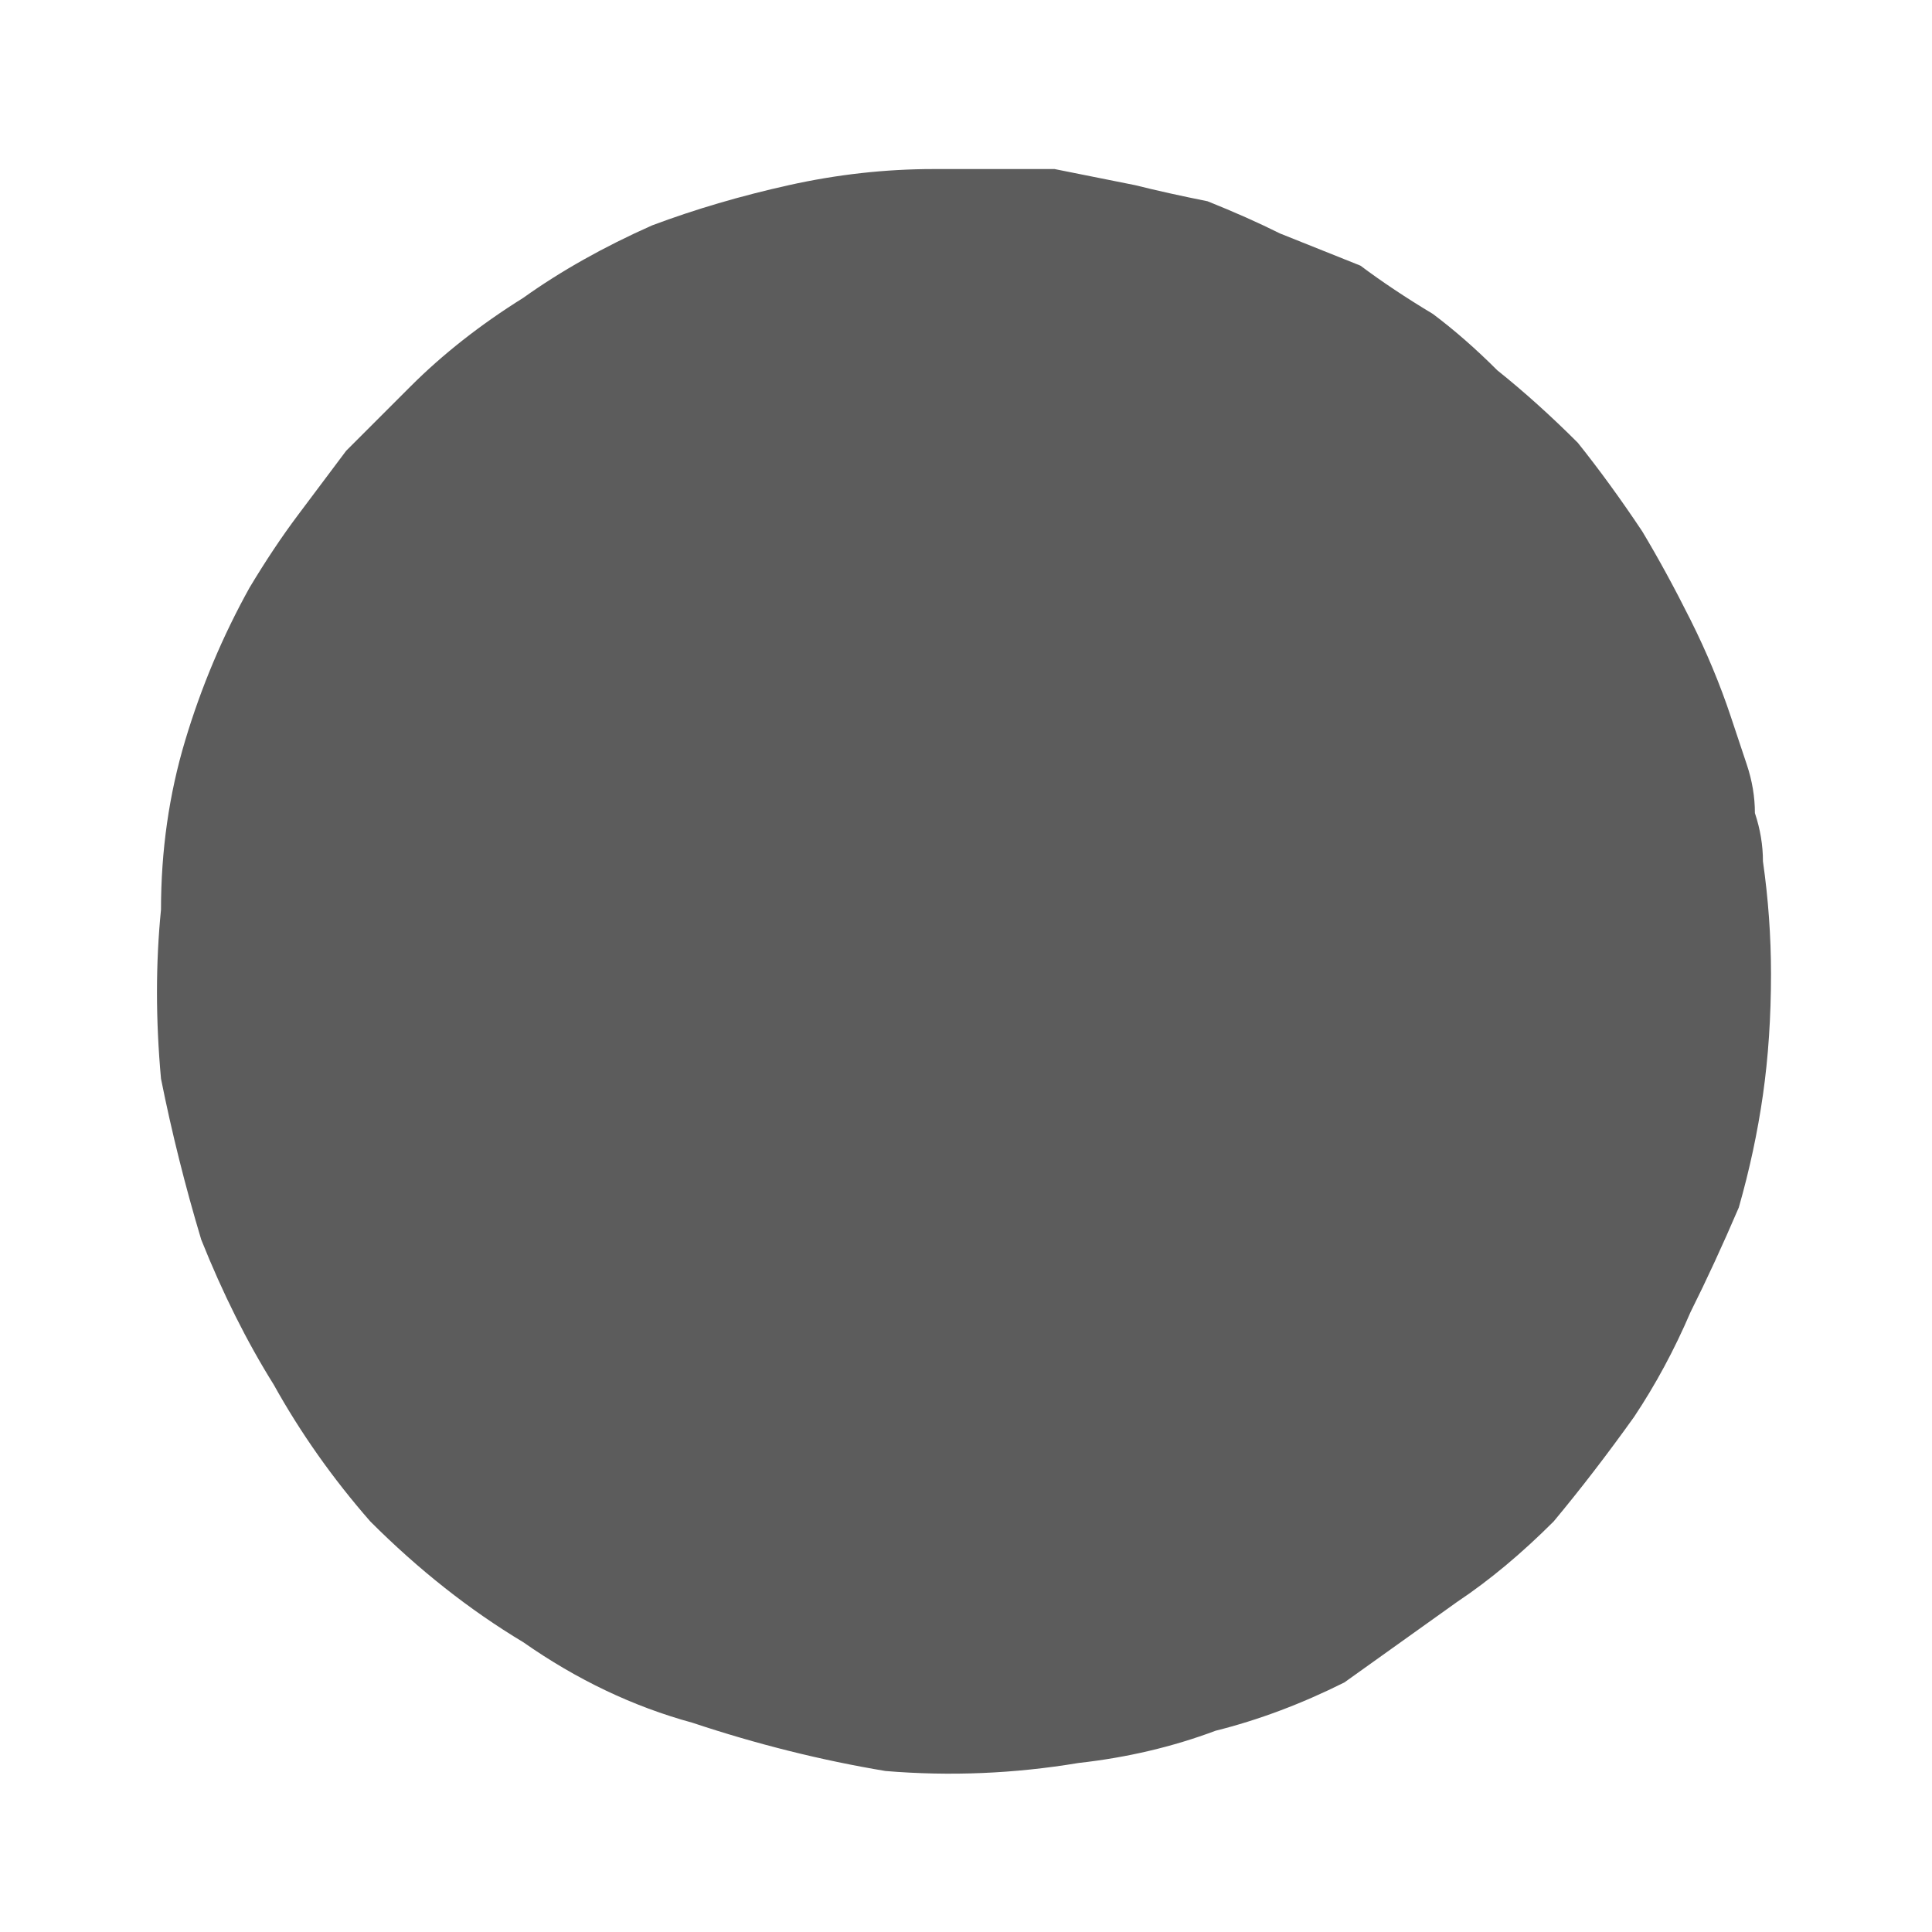 <svg xmlns="http://www.w3.org/2000/svg" height="12" width="12">
  <defs />
  <g>
    <path d="M5.85 1.05 Q5.85 1.05 5.85 1.05 6.05 1.05 6.2 1.05 6.4 1.05 6.55 1.05 6.8 1.1 7.05 1.15 7.25 1.2 7.5 1.25 7.75 1.35 7.95 1.45 8.2 1.55 8.45 1.65 8.65 1.8 8.9 1.95 9.1 2.1 9.3 2.3 9.55 2.5 9.8 2.75 10 3 10.2 3.3 10.35 3.55 10.5 3.85 10.65 4.15 10.75 4.45 10.8 4.6 10.85 4.75 10.9 4.9 10.9 5.05 10.95 5.2 10.95 5.35 11 5.7 11 6.05 11 6.45 10.95 6.8 10.9 7.15 10.8 7.5 10.65 7.85 10.5 8.15 10.35 8.5 10.15 8.8 9.9 9.15 9.65 9.45 9.35 9.75 9.05 9.95 8.7 10.2 8.35 10.45 7.95 10.65 7.55 10.75 7.15 10.9 6.7 10.95 6.1 11.05 5.5 11 4.9 10.9 4.3 10.7 3.75 10.55 3.25 10.2 2.75 9.9 2.3 9.45 1.95 9.05 1.7 8.6 1.45 8.2 1.25 7.7 1.1 7.2 1 6.7 0.95 6.15 1 5.65 1 5.1 1.15 4.6 1.3 4.1 1.55 3.65 1.7 3.4 1.85 3.2 2 3 2.15 2.8 2.35 2.6 2.55 2.4 2.85 2.1 3.25 1.85 3.6 1.6 4.05 1.4 4.45 1.25 4.9 1.15 5.35 1.05 5.8 1.05 5.8 1.05 5.8 1.05 5.8 1.05 5.85 1.05" fill="#5C5C5C" stroke="none" />
  </g>
</svg>